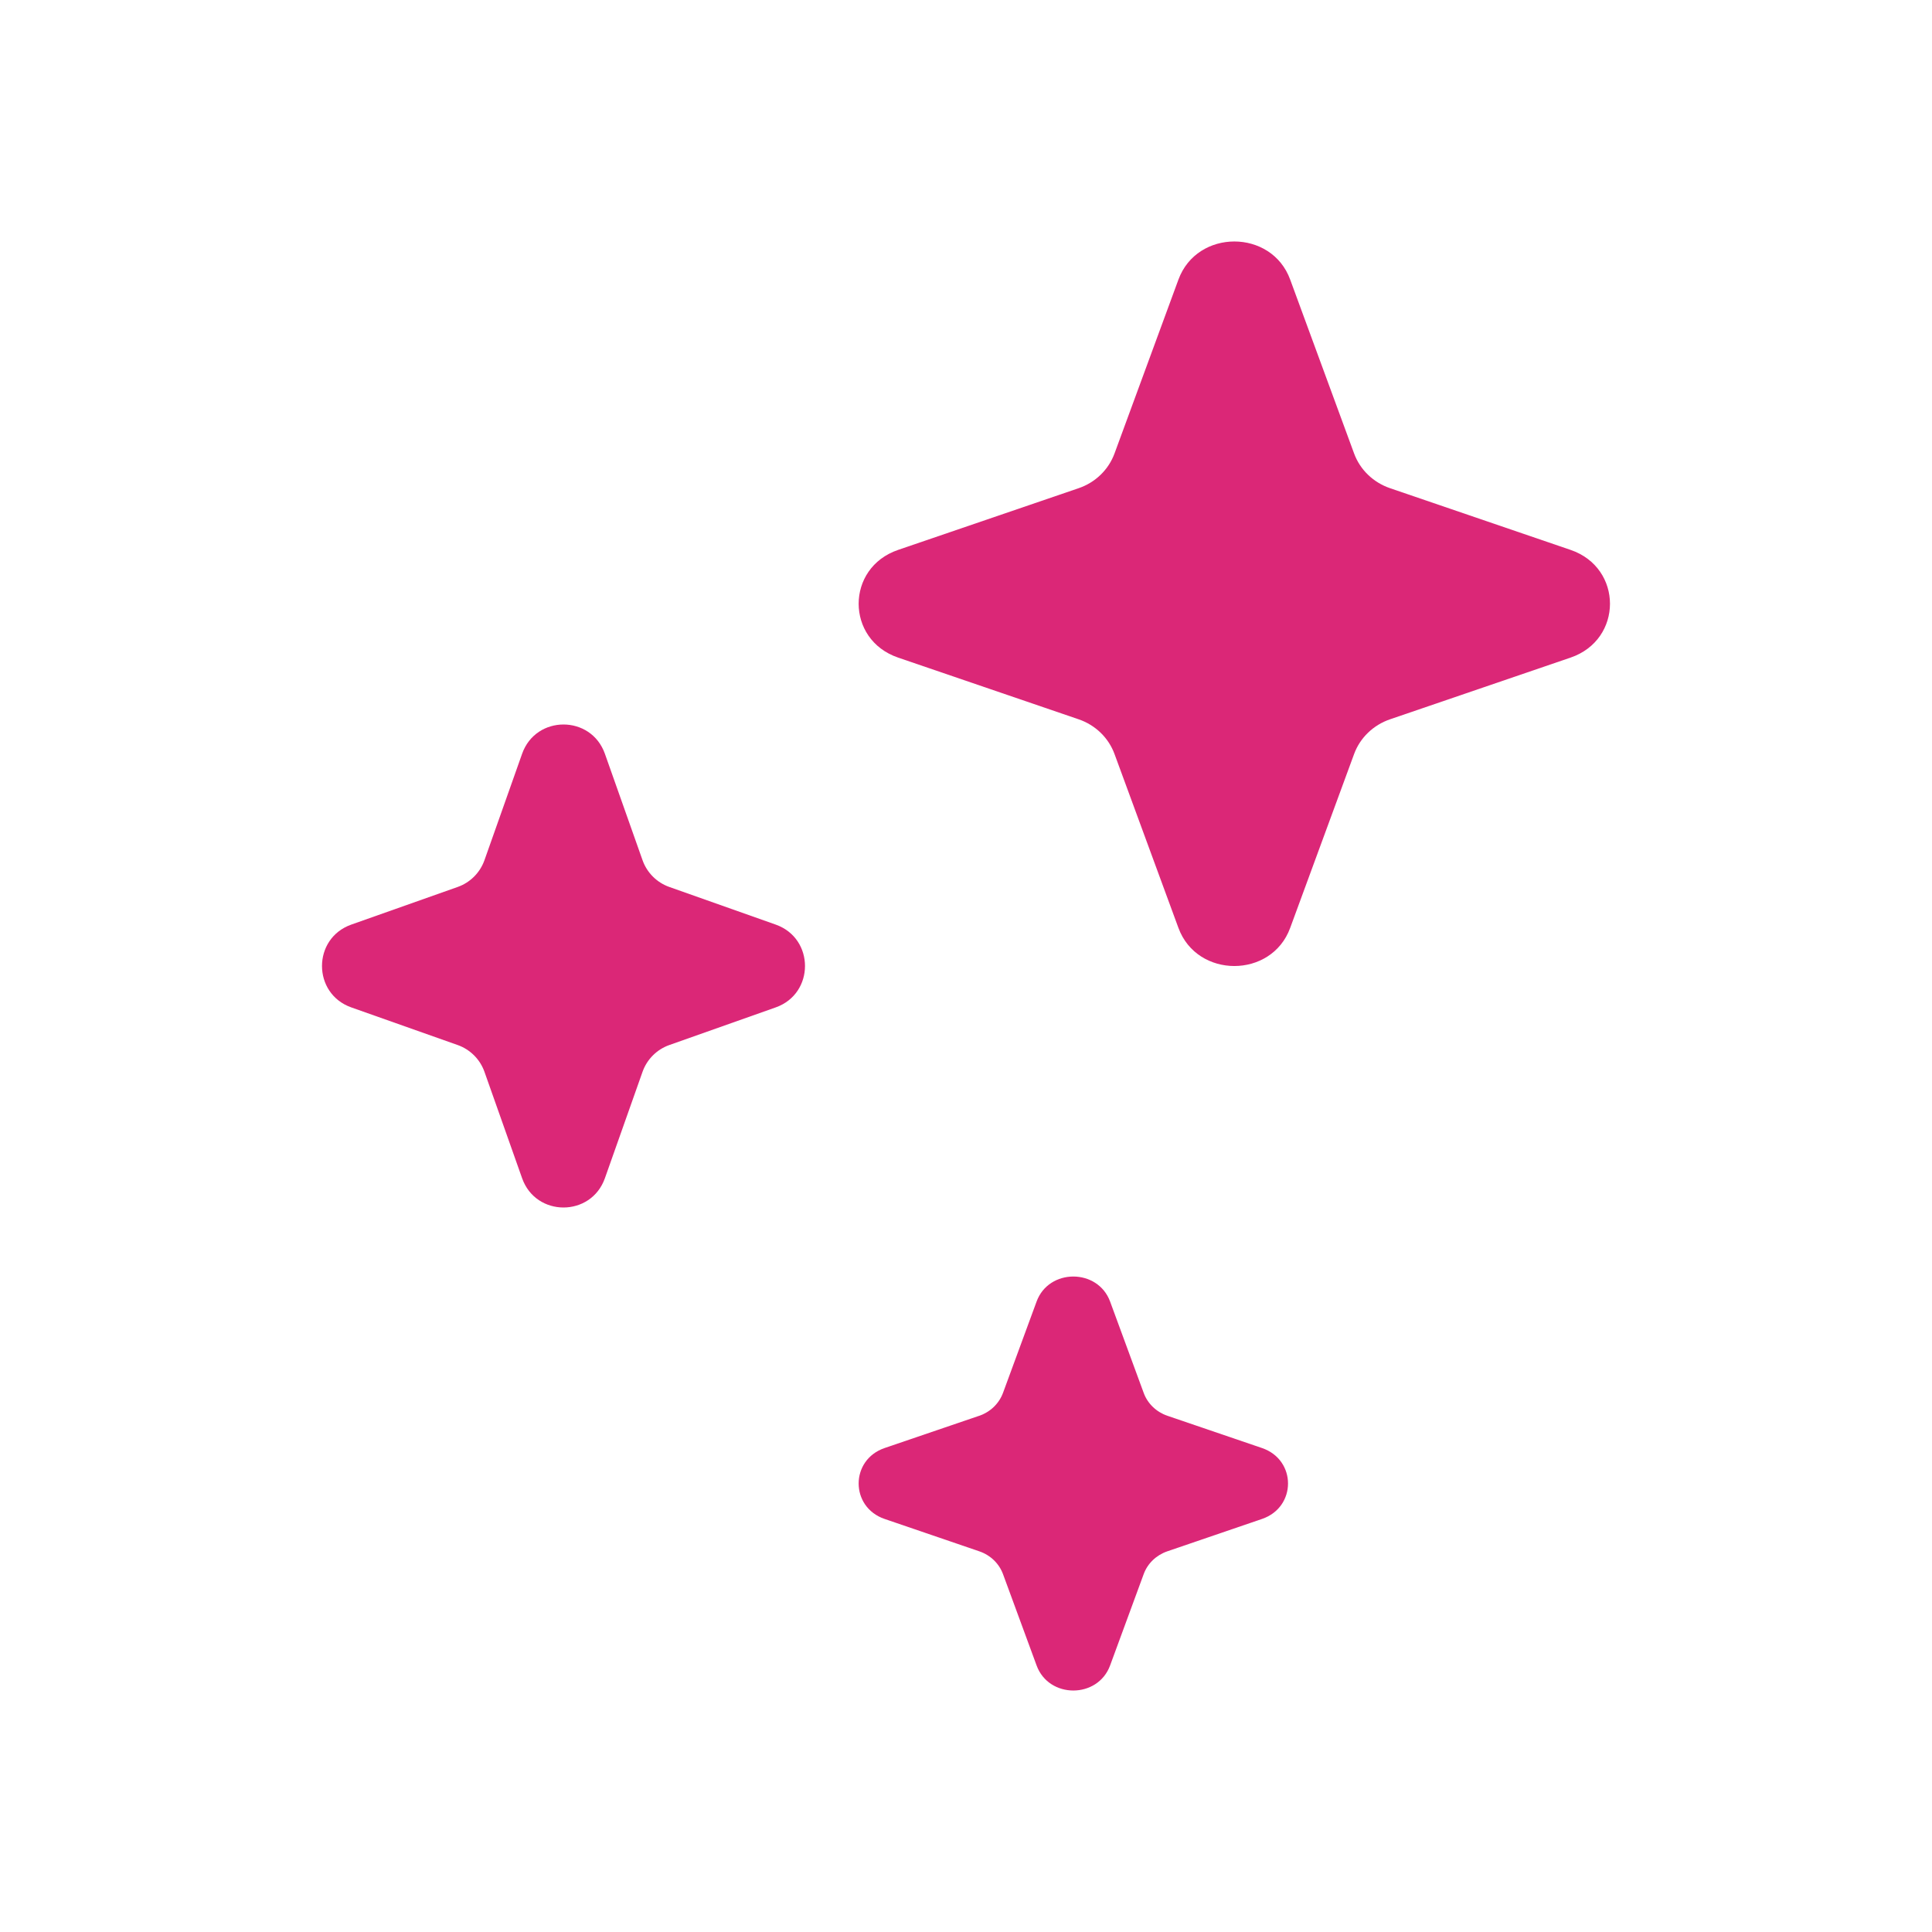<!DOCTYPE svg PUBLIC "-//W3C//DTD SVG 1.1//EN" "http://www.w3.org/Graphics/SVG/1.1/DTD/svg11.dtd">
<!-- Uploaded to: SVG Repo, www.svgrepo.com, Transformed by: SVG Repo Mixer Tools -->
<svg width="800px" height="800px" viewBox="0 0 24 24" fill="none" xmlns="http://www.w3.org/2000/svg">
<g id="SVGRepo_bgCarrier" stroke-width="0"/>
<g id="SVGRepo_tracerCarrier" stroke-linecap="round" stroke-linejoin="round"/>
<g id="SVGRepo_iconCarrier"> <path d="M12.877 16.168C13.029 15.754 13.637 15.754 13.79 16.168L14.207 17.302C14.255 17.435 14.364 17.54 14.501 17.587L15.677 17.988C16.108 18.135 16.108 18.722 15.677 18.869L14.501 19.271C14.364 19.318 14.255 19.422 14.207 19.555L13.79 20.689C13.637 21.104 13.029 21.104 12.877 20.689L12.46 19.555C12.411 19.422 12.303 19.318 12.165 19.271L10.989 18.869C10.559 18.722 10.559 18.135 10.989 17.988L12.165 17.587C12.303 17.54 12.411 17.435 12.46 17.302L12.877 16.168Z" fill="#db2777 "/> <path d="M14.639 3.473C14.871 2.842 15.796 2.842 16.027 3.473L16.821 5.633C16.895 5.835 17.06 5.994 17.269 6.065L19.51 6.831C20.163 7.054 20.163 7.946 19.51 8.169L17.269 8.935C17.06 9.006 16.895 9.165 16.821 9.367L16.027 11.527C15.796 12.158 14.871 12.158 14.639 11.527L13.845 9.367C13.771 9.165 13.607 9.006 13.398 8.935L11.157 8.169C10.503 7.946 10.503 7.054 11.157 6.831L13.398 6.065C13.607 5.994 13.771 5.835 13.845 5.633L14.639 3.473Z" fill="#db2777 "/> <path d="M6.486 9.363C6.658 8.879 7.342 8.879 7.514 9.363L7.982 10.686C8.037 10.841 8.159 10.963 8.314 11.018L9.637 11.486C10.121 11.658 10.121 12.342 9.637 12.514L8.314 12.982C8.159 13.037 8.037 13.159 7.982 13.314L7.514 14.637C7.342 15.121 6.658 15.121 6.486 14.637L6.018 13.314C5.963 13.159 5.841 13.037 5.686 12.982L4.363 12.514C3.879 12.342 3.879 11.658 4.363 11.486L5.686 11.018C5.841 10.963 5.963 10.841 6.018 10.686L6.486 9.363Z" fill="#db2777 "/> </g>
</svg>